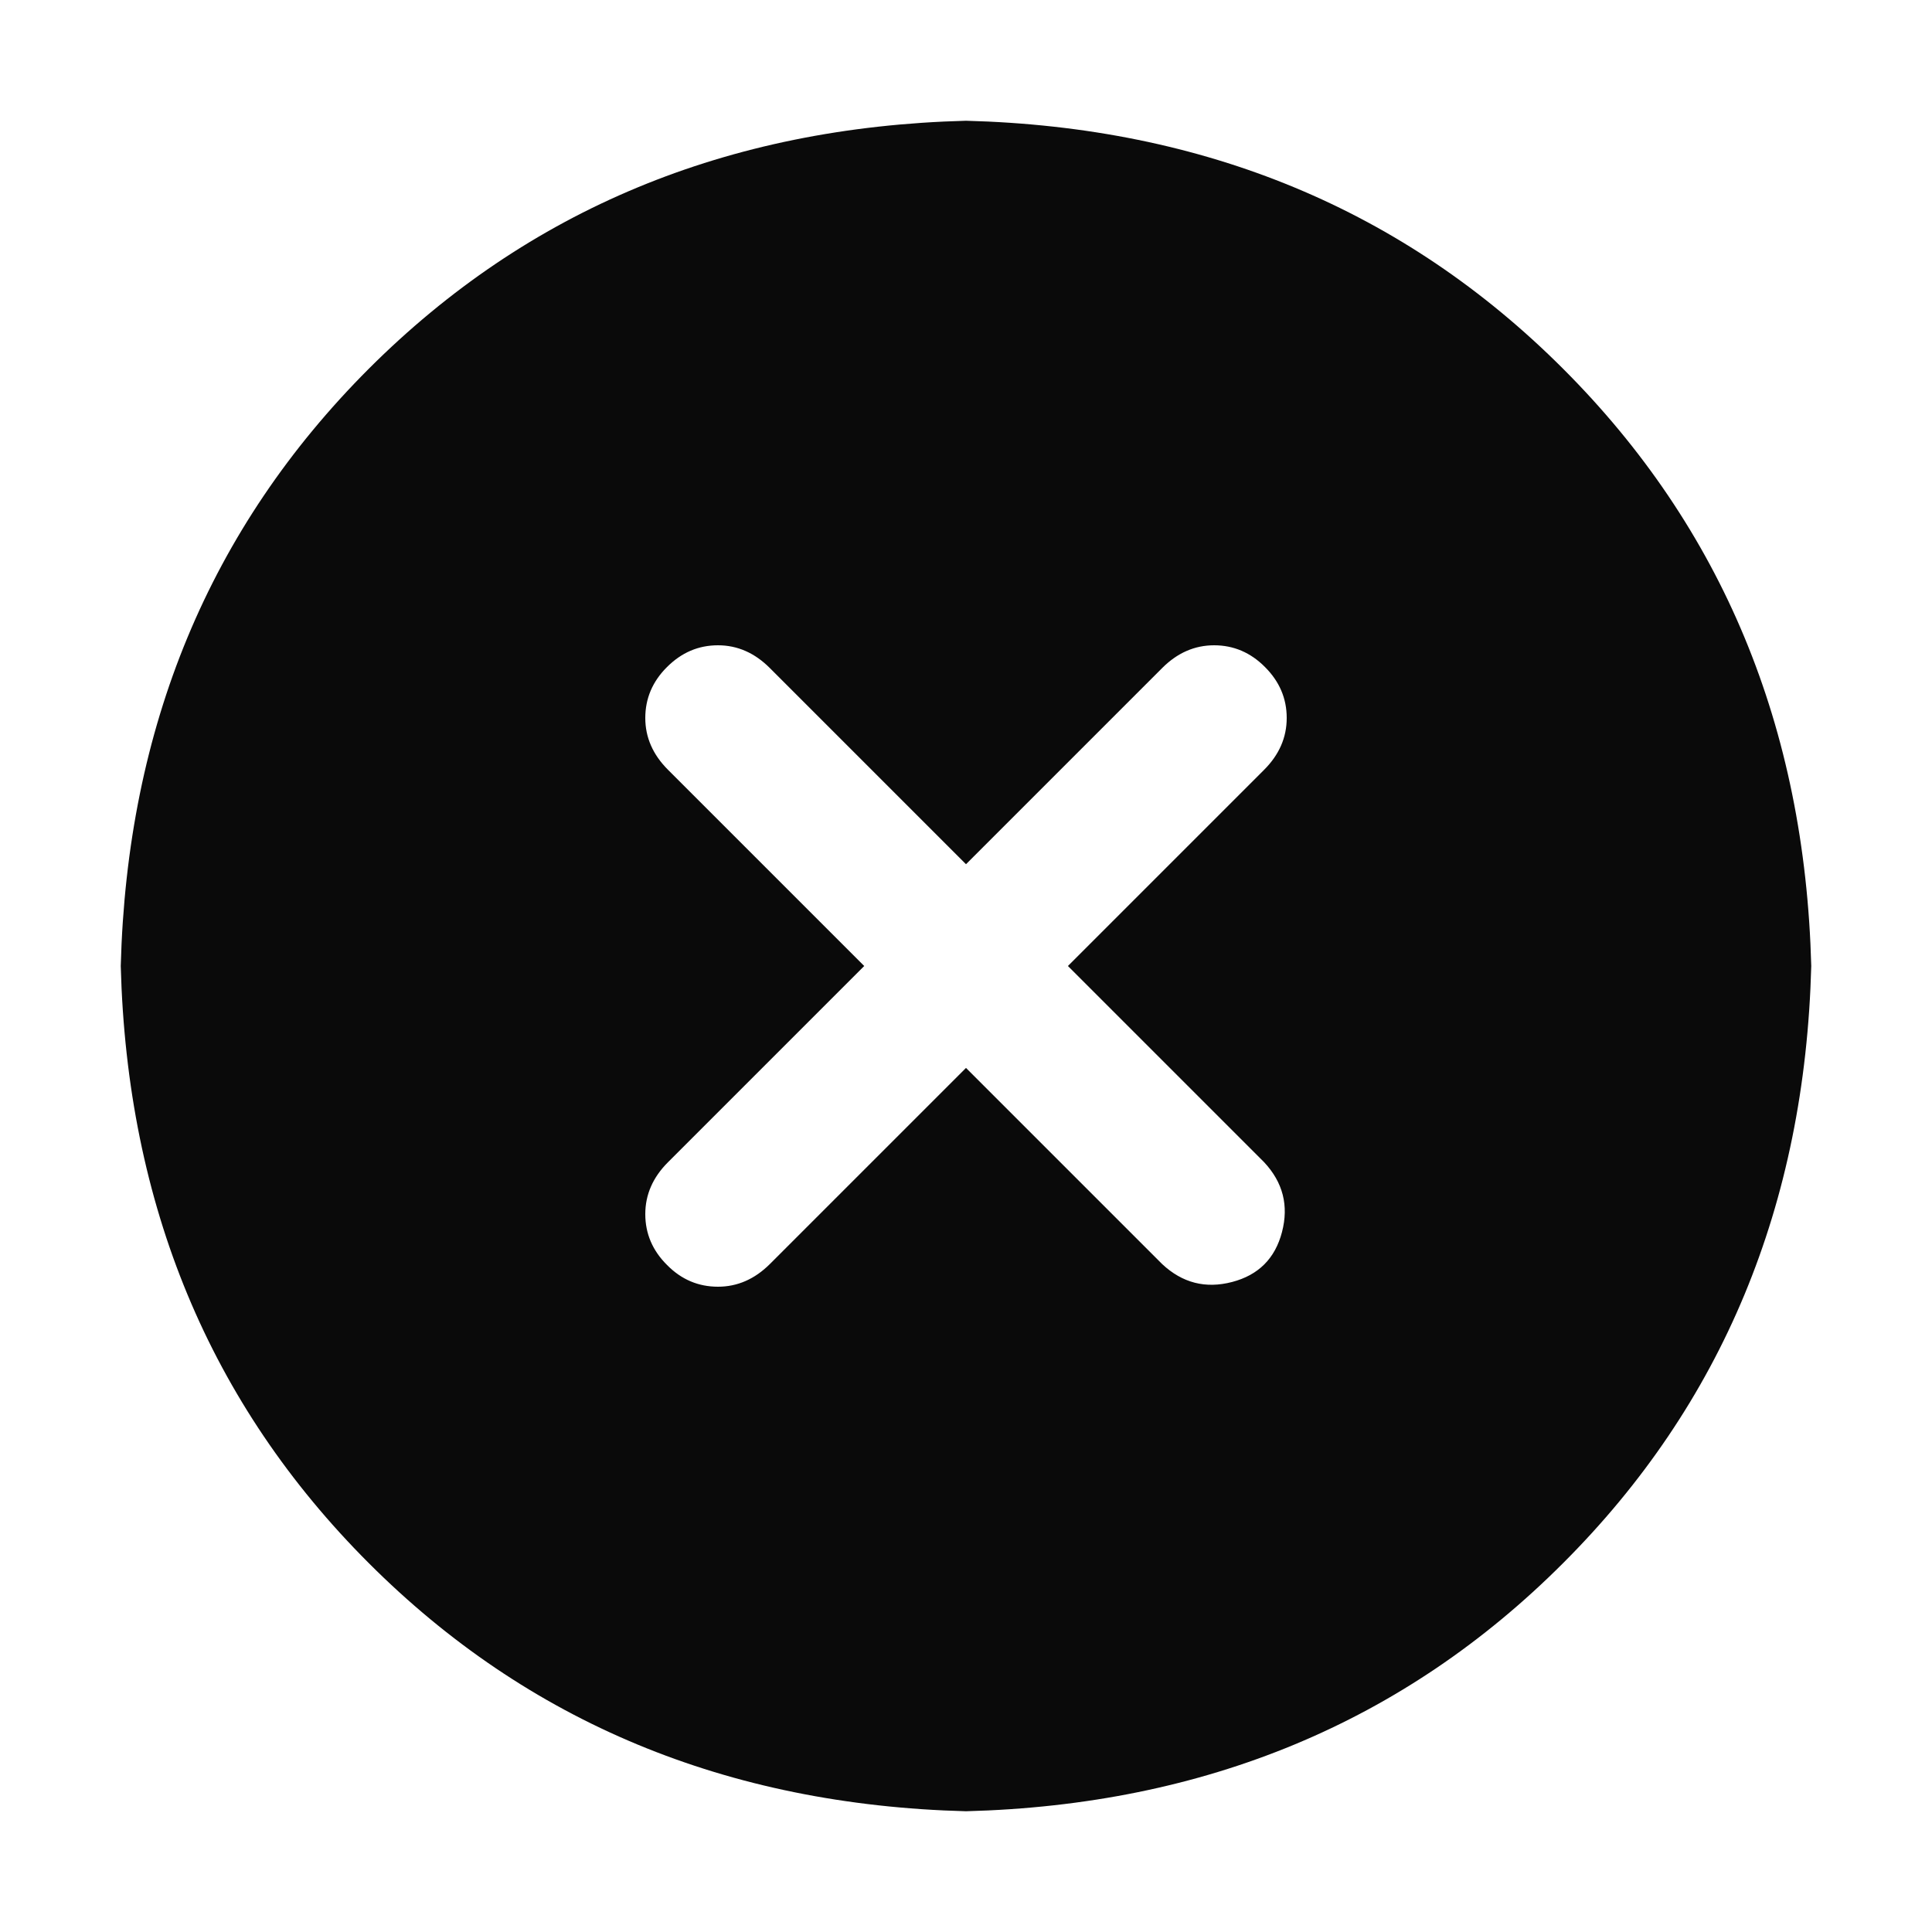 <?xml version="1.0" encoding="UTF-8"?> <svg xmlns="http://www.w3.org/2000/svg" width="16" height="16" viewBox="0 0 16 16" fill="none"> <path d="M8 1C9.979 1.052 11.628 1.737 12.945 3.054C14.263 4.372 14.948 6.021 15 8C14.948 9.979 14.263 11.628 12.945 12.945C11.628 14.263 9.979 14.948 8 15C6.021 14.948 4.372 14.263 3.054 12.945C1.737 11.628 1.052 9.979 1 8C1.052 6.021 1.737 4.372 3.054 3.054C4.372 1.737 6.021 1.052 8 1ZM8 7.157L6.375 5.532C6.25 5.407 6.107 5.344 5.946 5.344C5.784 5.344 5.644 5.404 5.524 5.524C5.404 5.643 5.344 5.784 5.344 5.946C5.344 6.107 5.407 6.25 5.532 6.375L7.157 8L5.532 9.625C5.407 9.75 5.344 9.893 5.344 10.055C5.344 10.216 5.404 10.357 5.524 10.476C5.643 10.597 5.784 10.656 5.946 10.656C6.107 10.656 6.25 10.593 6.375 10.469L8 8.844L9.625 10.469C9.792 10.625 9.984 10.674 10.203 10.617C10.422 10.56 10.56 10.422 10.617 10.203C10.674 9.984 10.625 9.792 10.469 9.625L8.844 8L10.469 6.375C10.594 6.25 10.656 6.107 10.656 5.946C10.656 5.784 10.596 5.644 10.476 5.524C10.357 5.404 10.216 5.344 10.055 5.344C9.893 5.344 9.75 5.407 9.625 5.532L8 7.157Z" fill="black" fill-opacity="0.96"></path> </svg> 